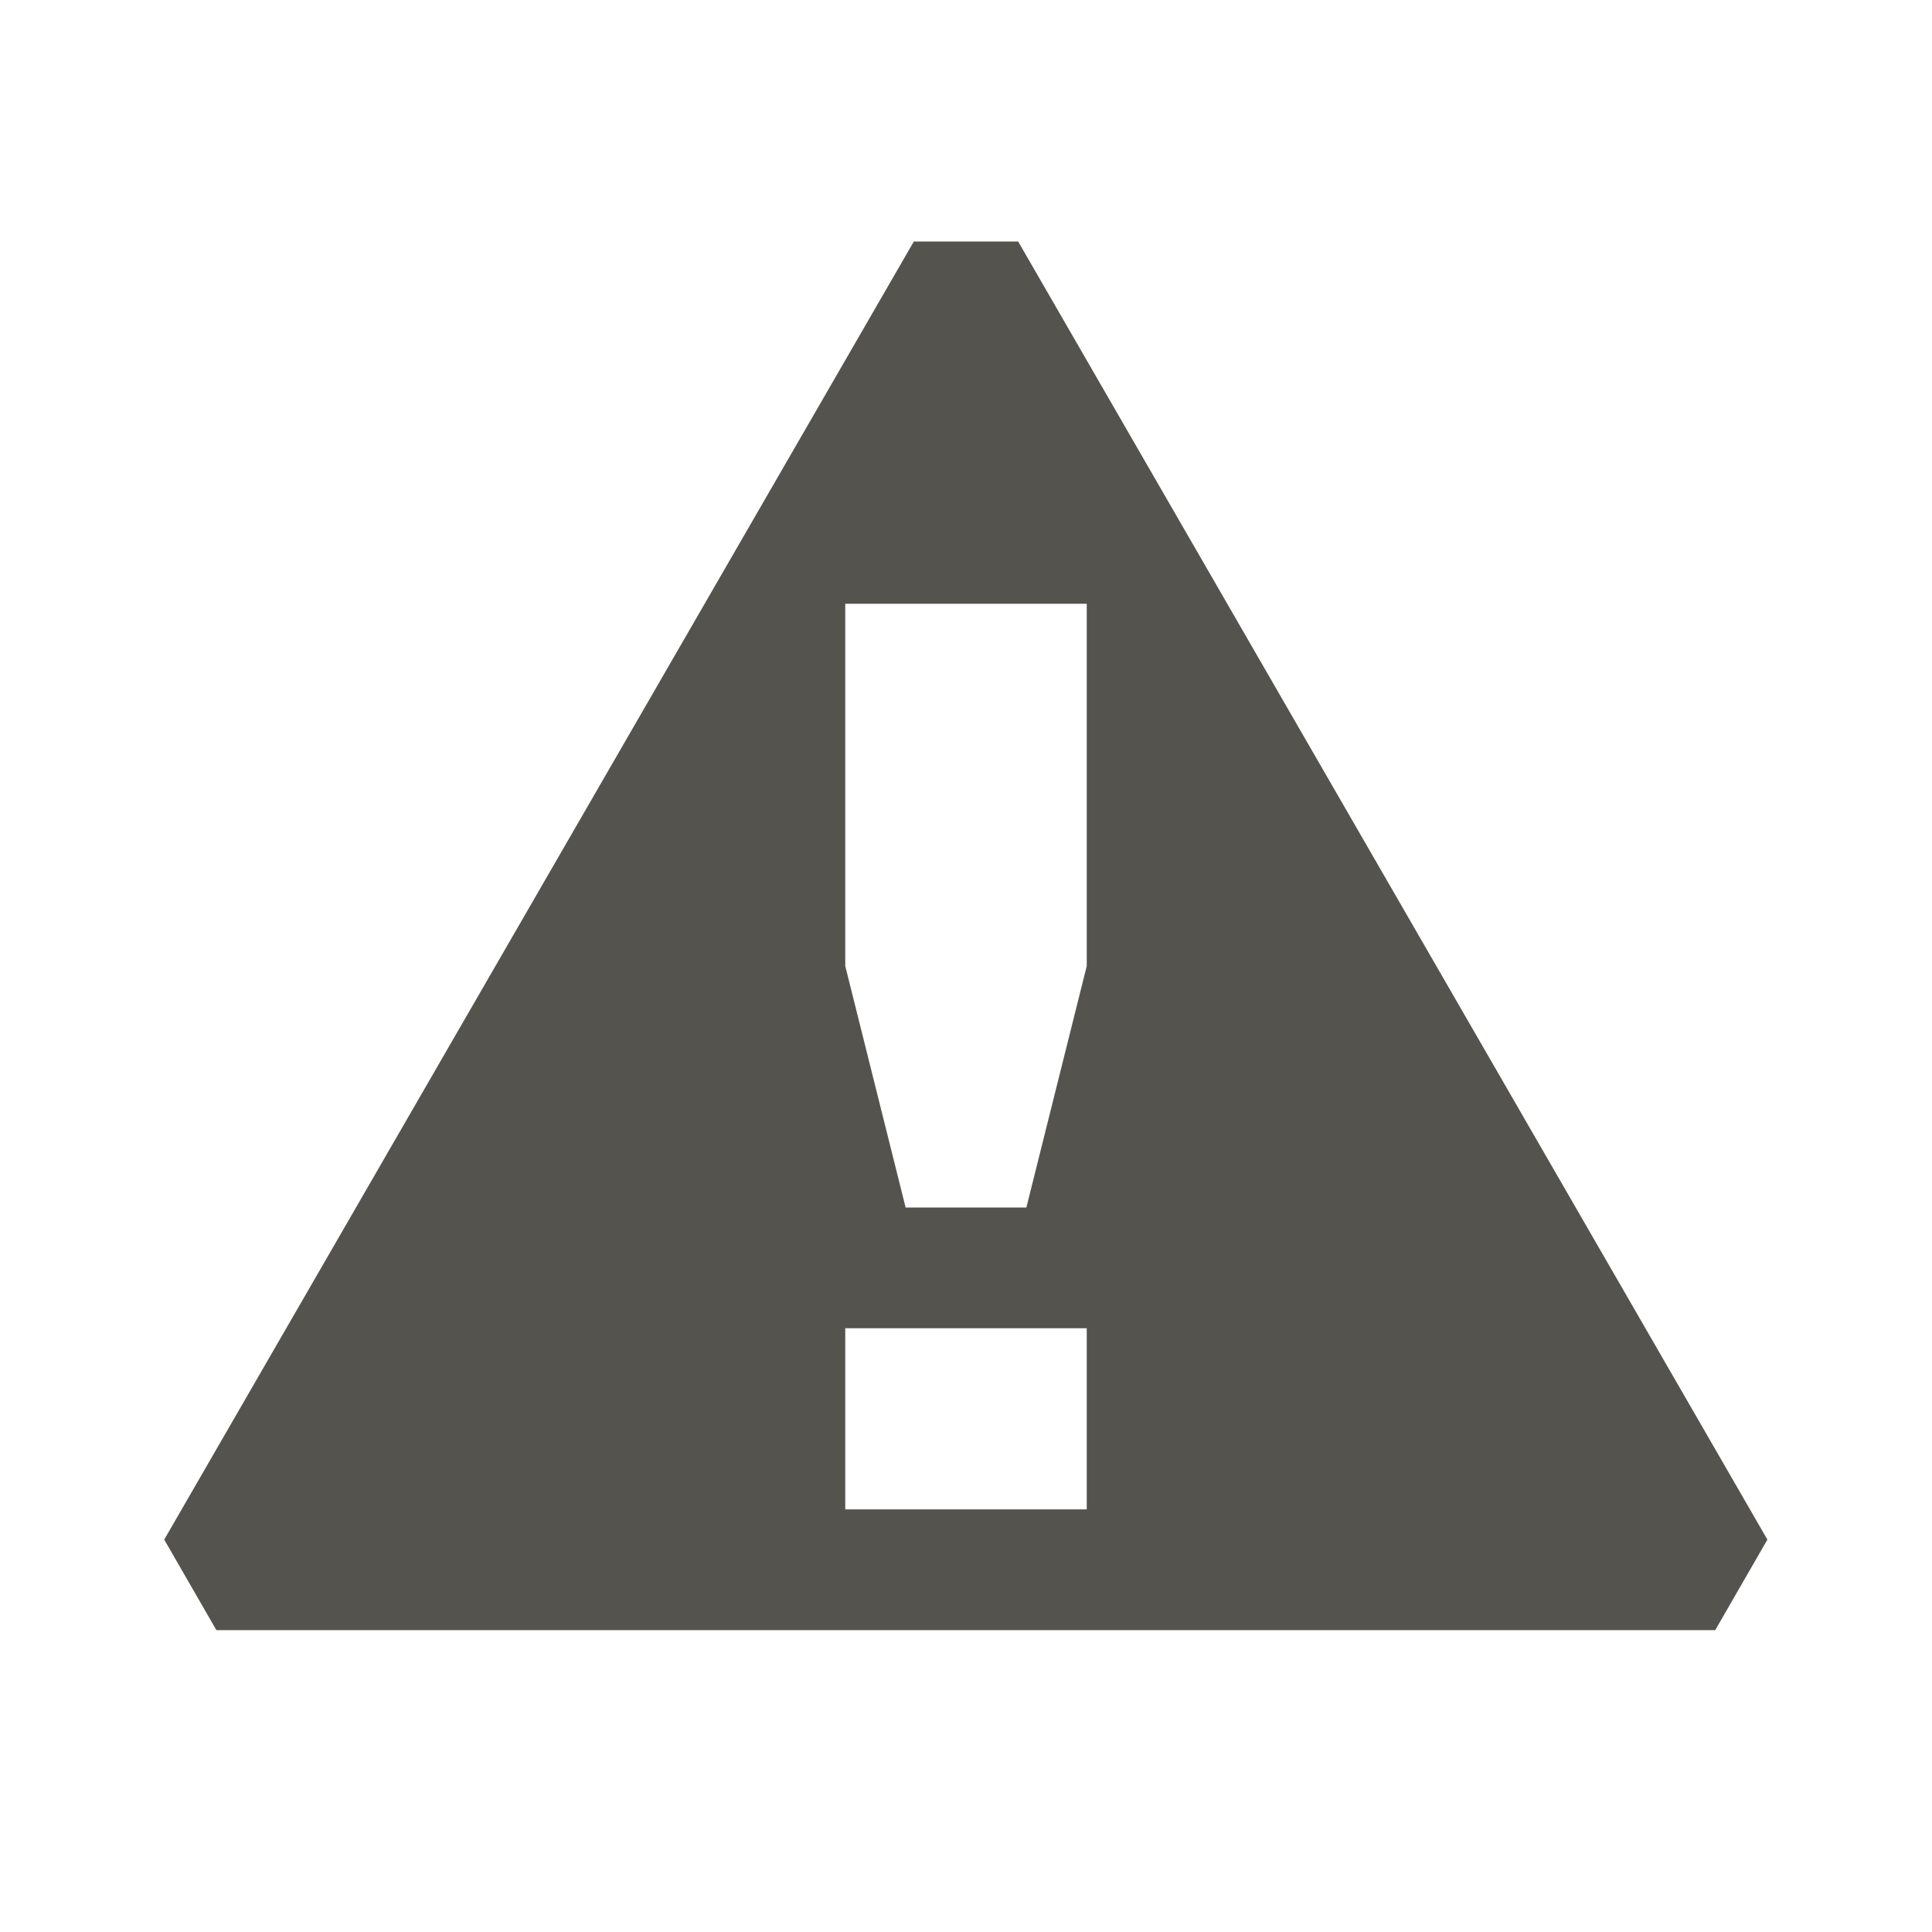 <svg xmlns="http://www.w3.org/2000/svg" viewBox="0 0 20 20" fill="#55534E"><path d="M10.54 2.5H9.46L1.7 15.938l.54.937h15.516l.54-.937zm.71 13.125h-2.5V13.75h2.5zm0-5.625-.625 2.5h-1.25L8.75 10V6.25h2.5z" fill="#55534E"></path></svg>